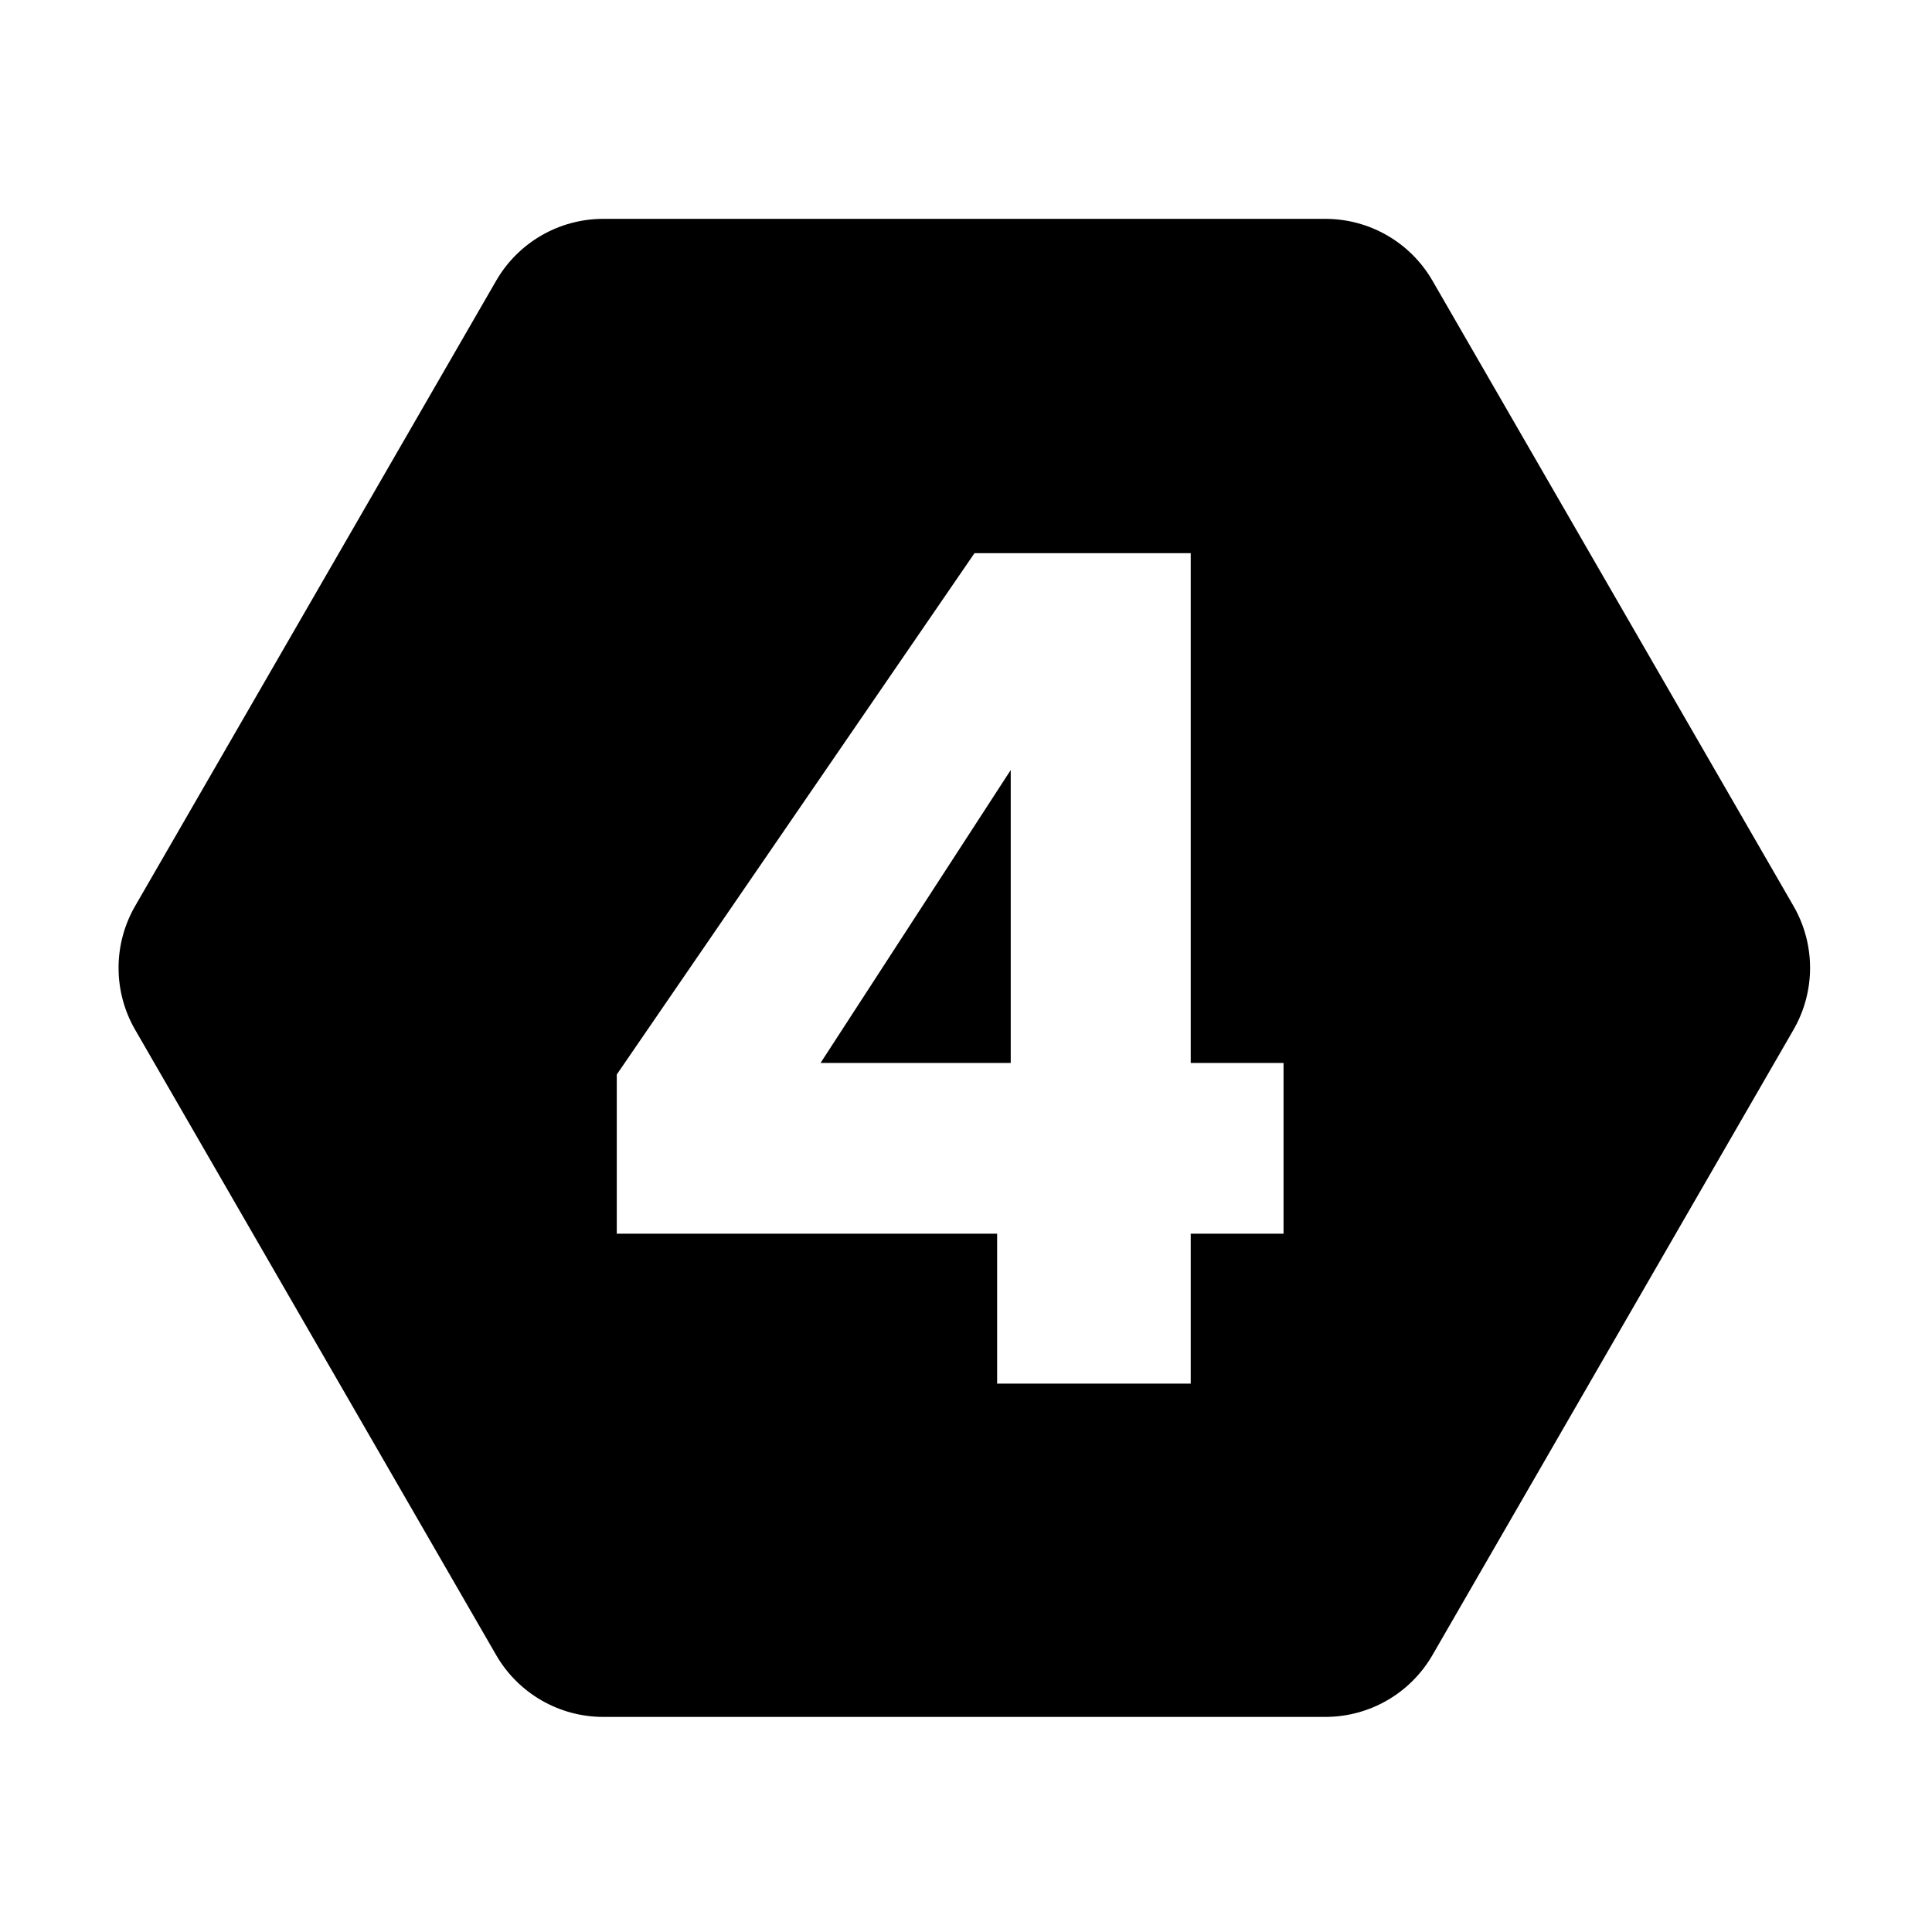 <svg xmlns="http://www.w3.org/2000/svg" id="_&#x56FE;&#x5C42;_1" viewBox="0 0 512 512"><polygon points="267.854 281.698 267.854 204.061 217.453 281.698 267.854 281.698" style="fill:#000; stroke-width:0px;"></polygon><path d="M475.297,240.105l-95.673-165.711c-5.857-10.145-16.682-16.395-28.396-16.395h-191.346c-11.714,0-22.539,6.25-28.396,16.395L35.812,240.105c-5.857,10.145-5.857,22.644,0,32.789l95.673,165.711c5.857,10.145,16.682,16.395,28.396,16.395h191.346c11.714,0,22.539-6.25,28.396-16.395l95.673-165.711c5.857-10.145,5.857-22.644,0-32.789ZM340.153,326.936h-24.601v39.736h-51.3v-39.736h-100.8v-42.181l94.8-138.159h57.3v135.102h24.601v45.237Z" style="fill:#000; stroke-width:0px;"></path></svg>